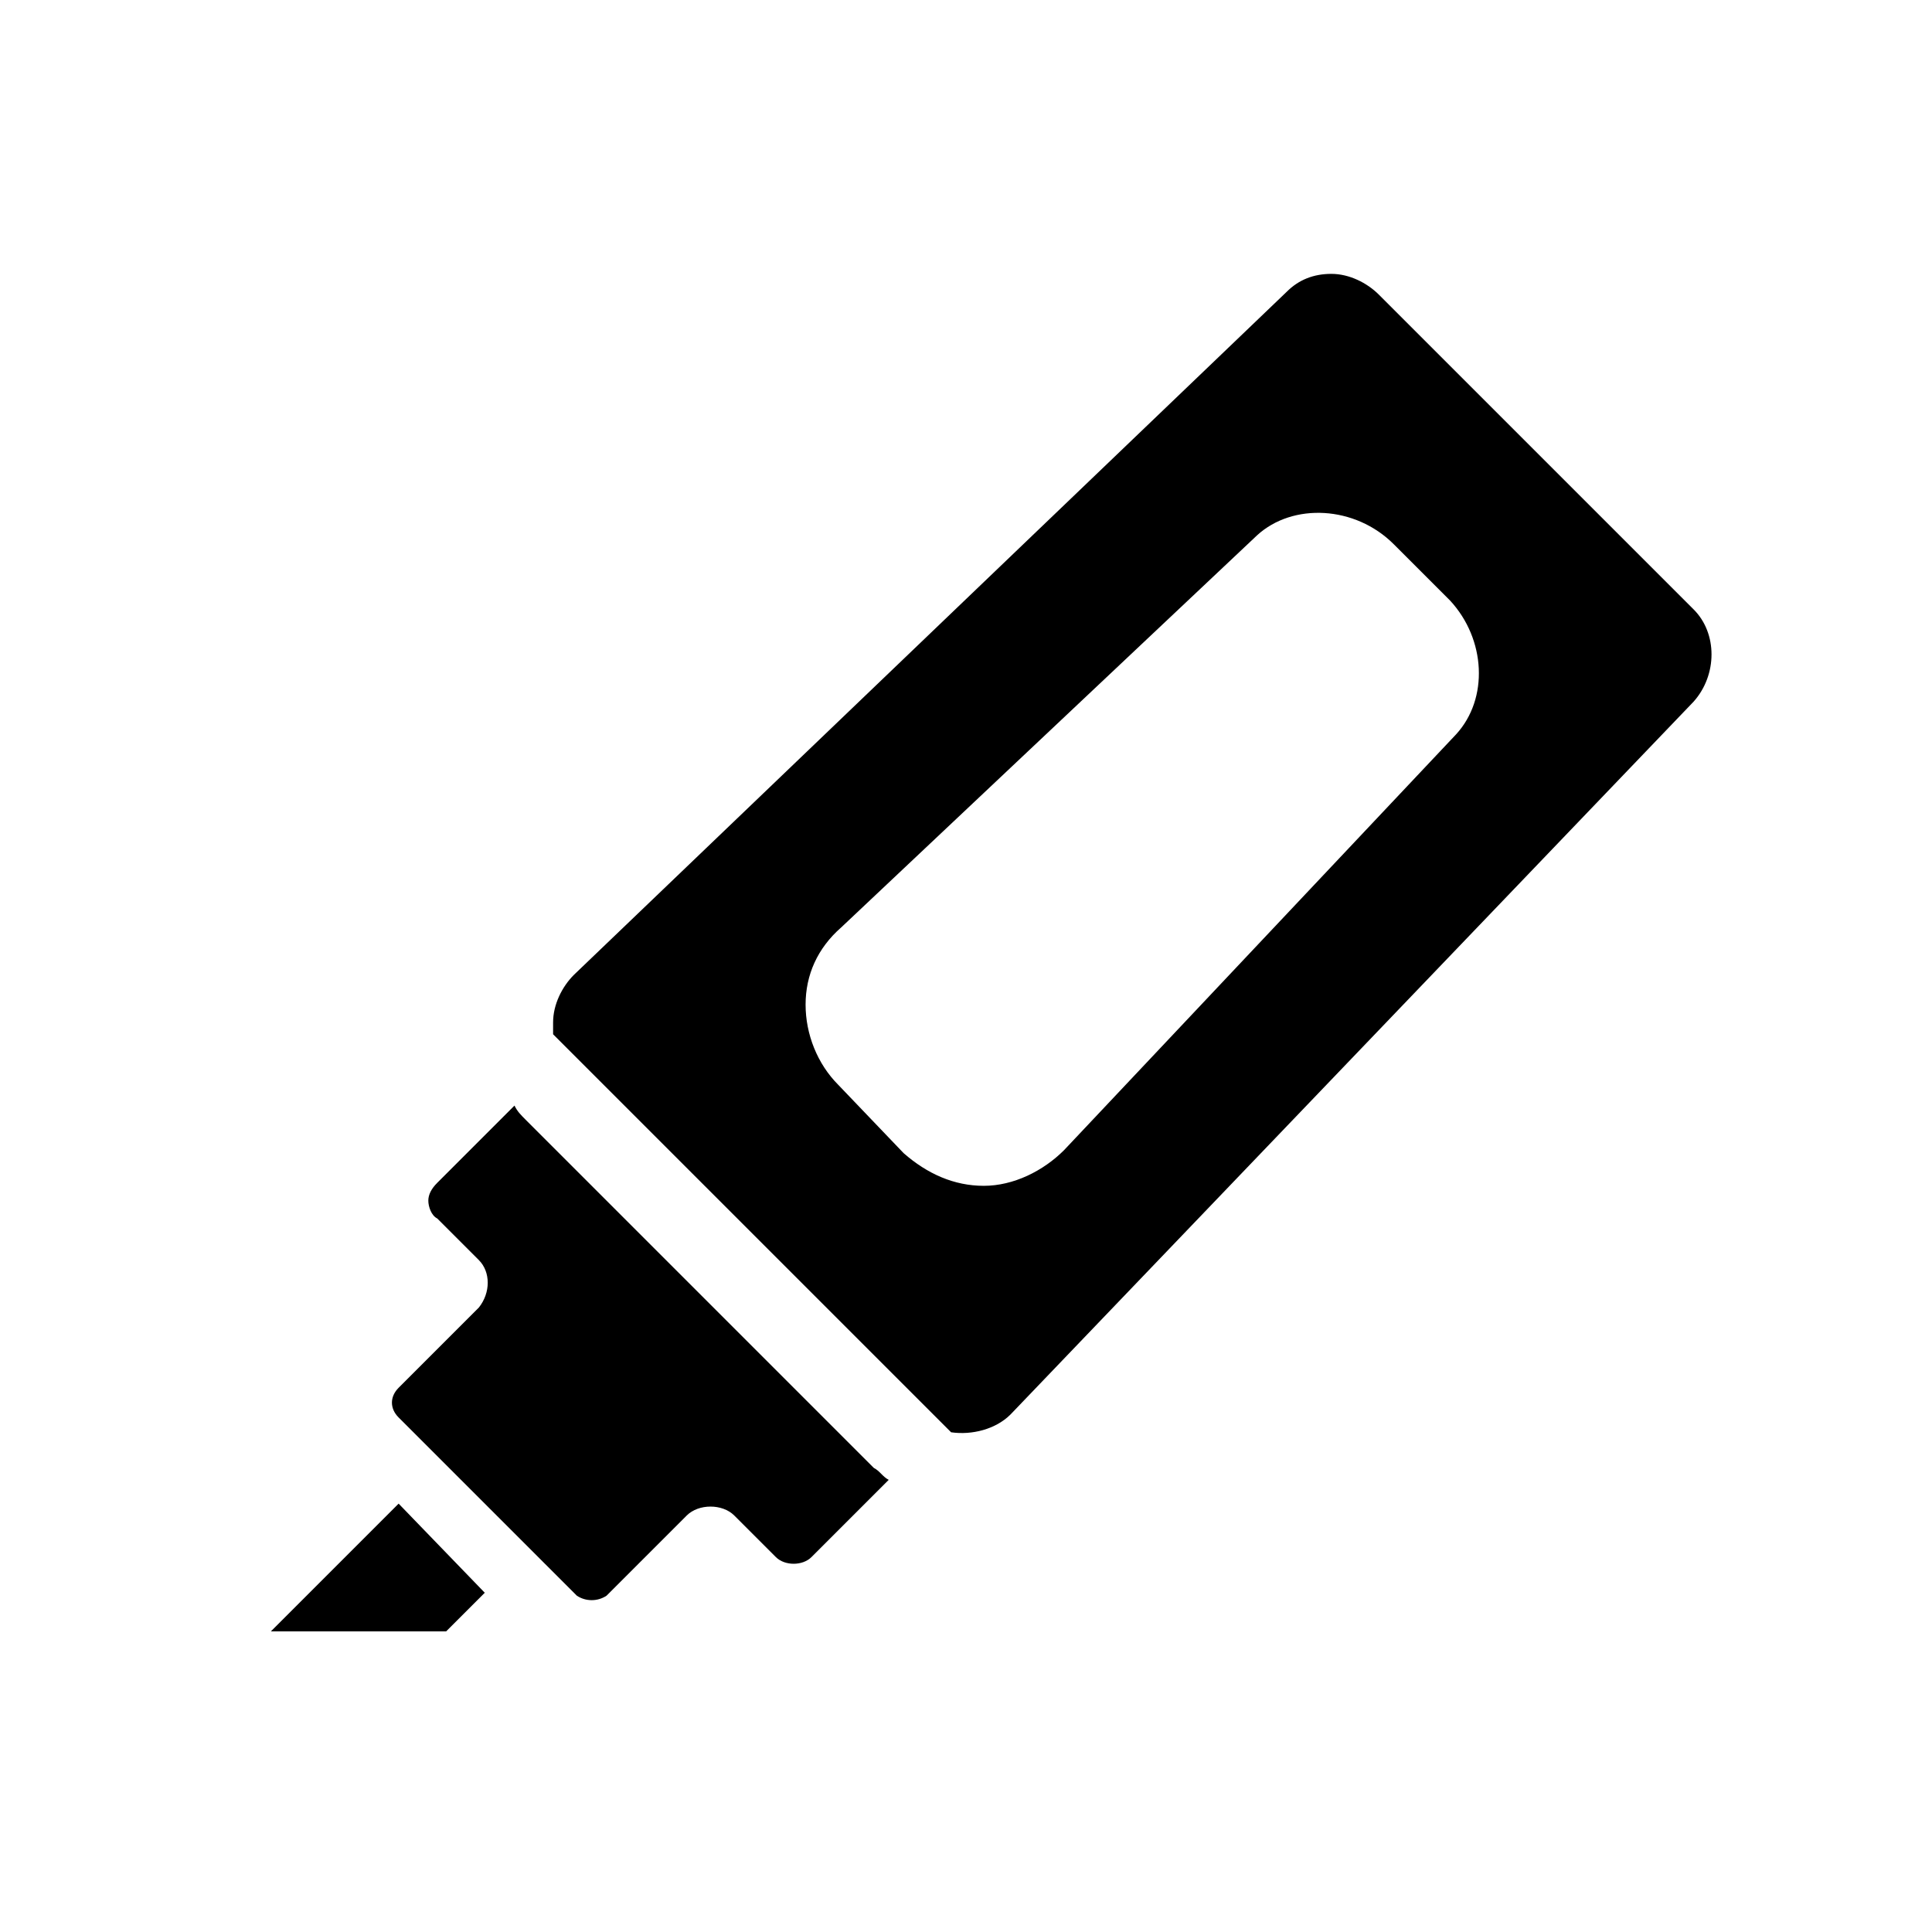 <?xml version="1.0" encoding="UTF-8"?>
<!-- Uploaded to: ICON Repo, www.iconrepo.com, Generator: ICON Repo Mixer Tools -->
<svg fill="#000000" width="800px" height="800px" version="1.1" viewBox="144 144 512 512" xmlns="http://www.w3.org/2000/svg">
 <g>
  <path d="m509.42 222.09c-3.148-3.148-7.871-5.512-12.594-5.512-4.723 0-8.66 1.574-11.809 4.723l-188.93 181.05c-3.148 3.148-5.512 7.871-5.512 12.594v3.148l105.48 105.48c5.512 0.789 11.809-0.789 15.742-4.723l181.05-188.93c6.297-7.086 6.297-18.105 0-24.402zm20.469 116.51-103.91 110.21c-5.512 5.512-13.383 9.445-21.254 9.445s-14.957-3.148-21.254-8.66l-17.32-18.102c-5.512-5.512-8.66-13.383-8.66-21.254s3.148-14.957 9.445-20.469l110.21-103.91c9.445-8.66 25.977-7.871 36.211 2.363l14.957 14.957c9.449 10.23 10.238 25.973 1.578 35.422z"/>
  <path d="m215.79 576.33h46.445l10.234-10.234-22.828-23.617z"/>
  <path d="m283.49 440.93c-1.574-1.574-2.363-2.363-3.148-3.938l-20.469 20.469c-1.574 1.574-2.363 3.148-2.363 4.723s0.789 3.938 2.363 4.723l11.02 11.02c3.148 3.148 3.148 8.66 0 12.594l-21.254 21.254c-2.363 2.363-2.363 5.512 0 7.871l47.23 47.23c2.363 1.574 5.512 1.574 7.871 0l21.254-21.254c3.148-3.148 9.445-3.148 12.594 0l11.02 11.02c2.363 2.363 7.086 2.363 9.445 0l20.469-20.469c-1.574-0.789-2.363-2.363-3.938-3.148z"/>
 </g>
</svg>